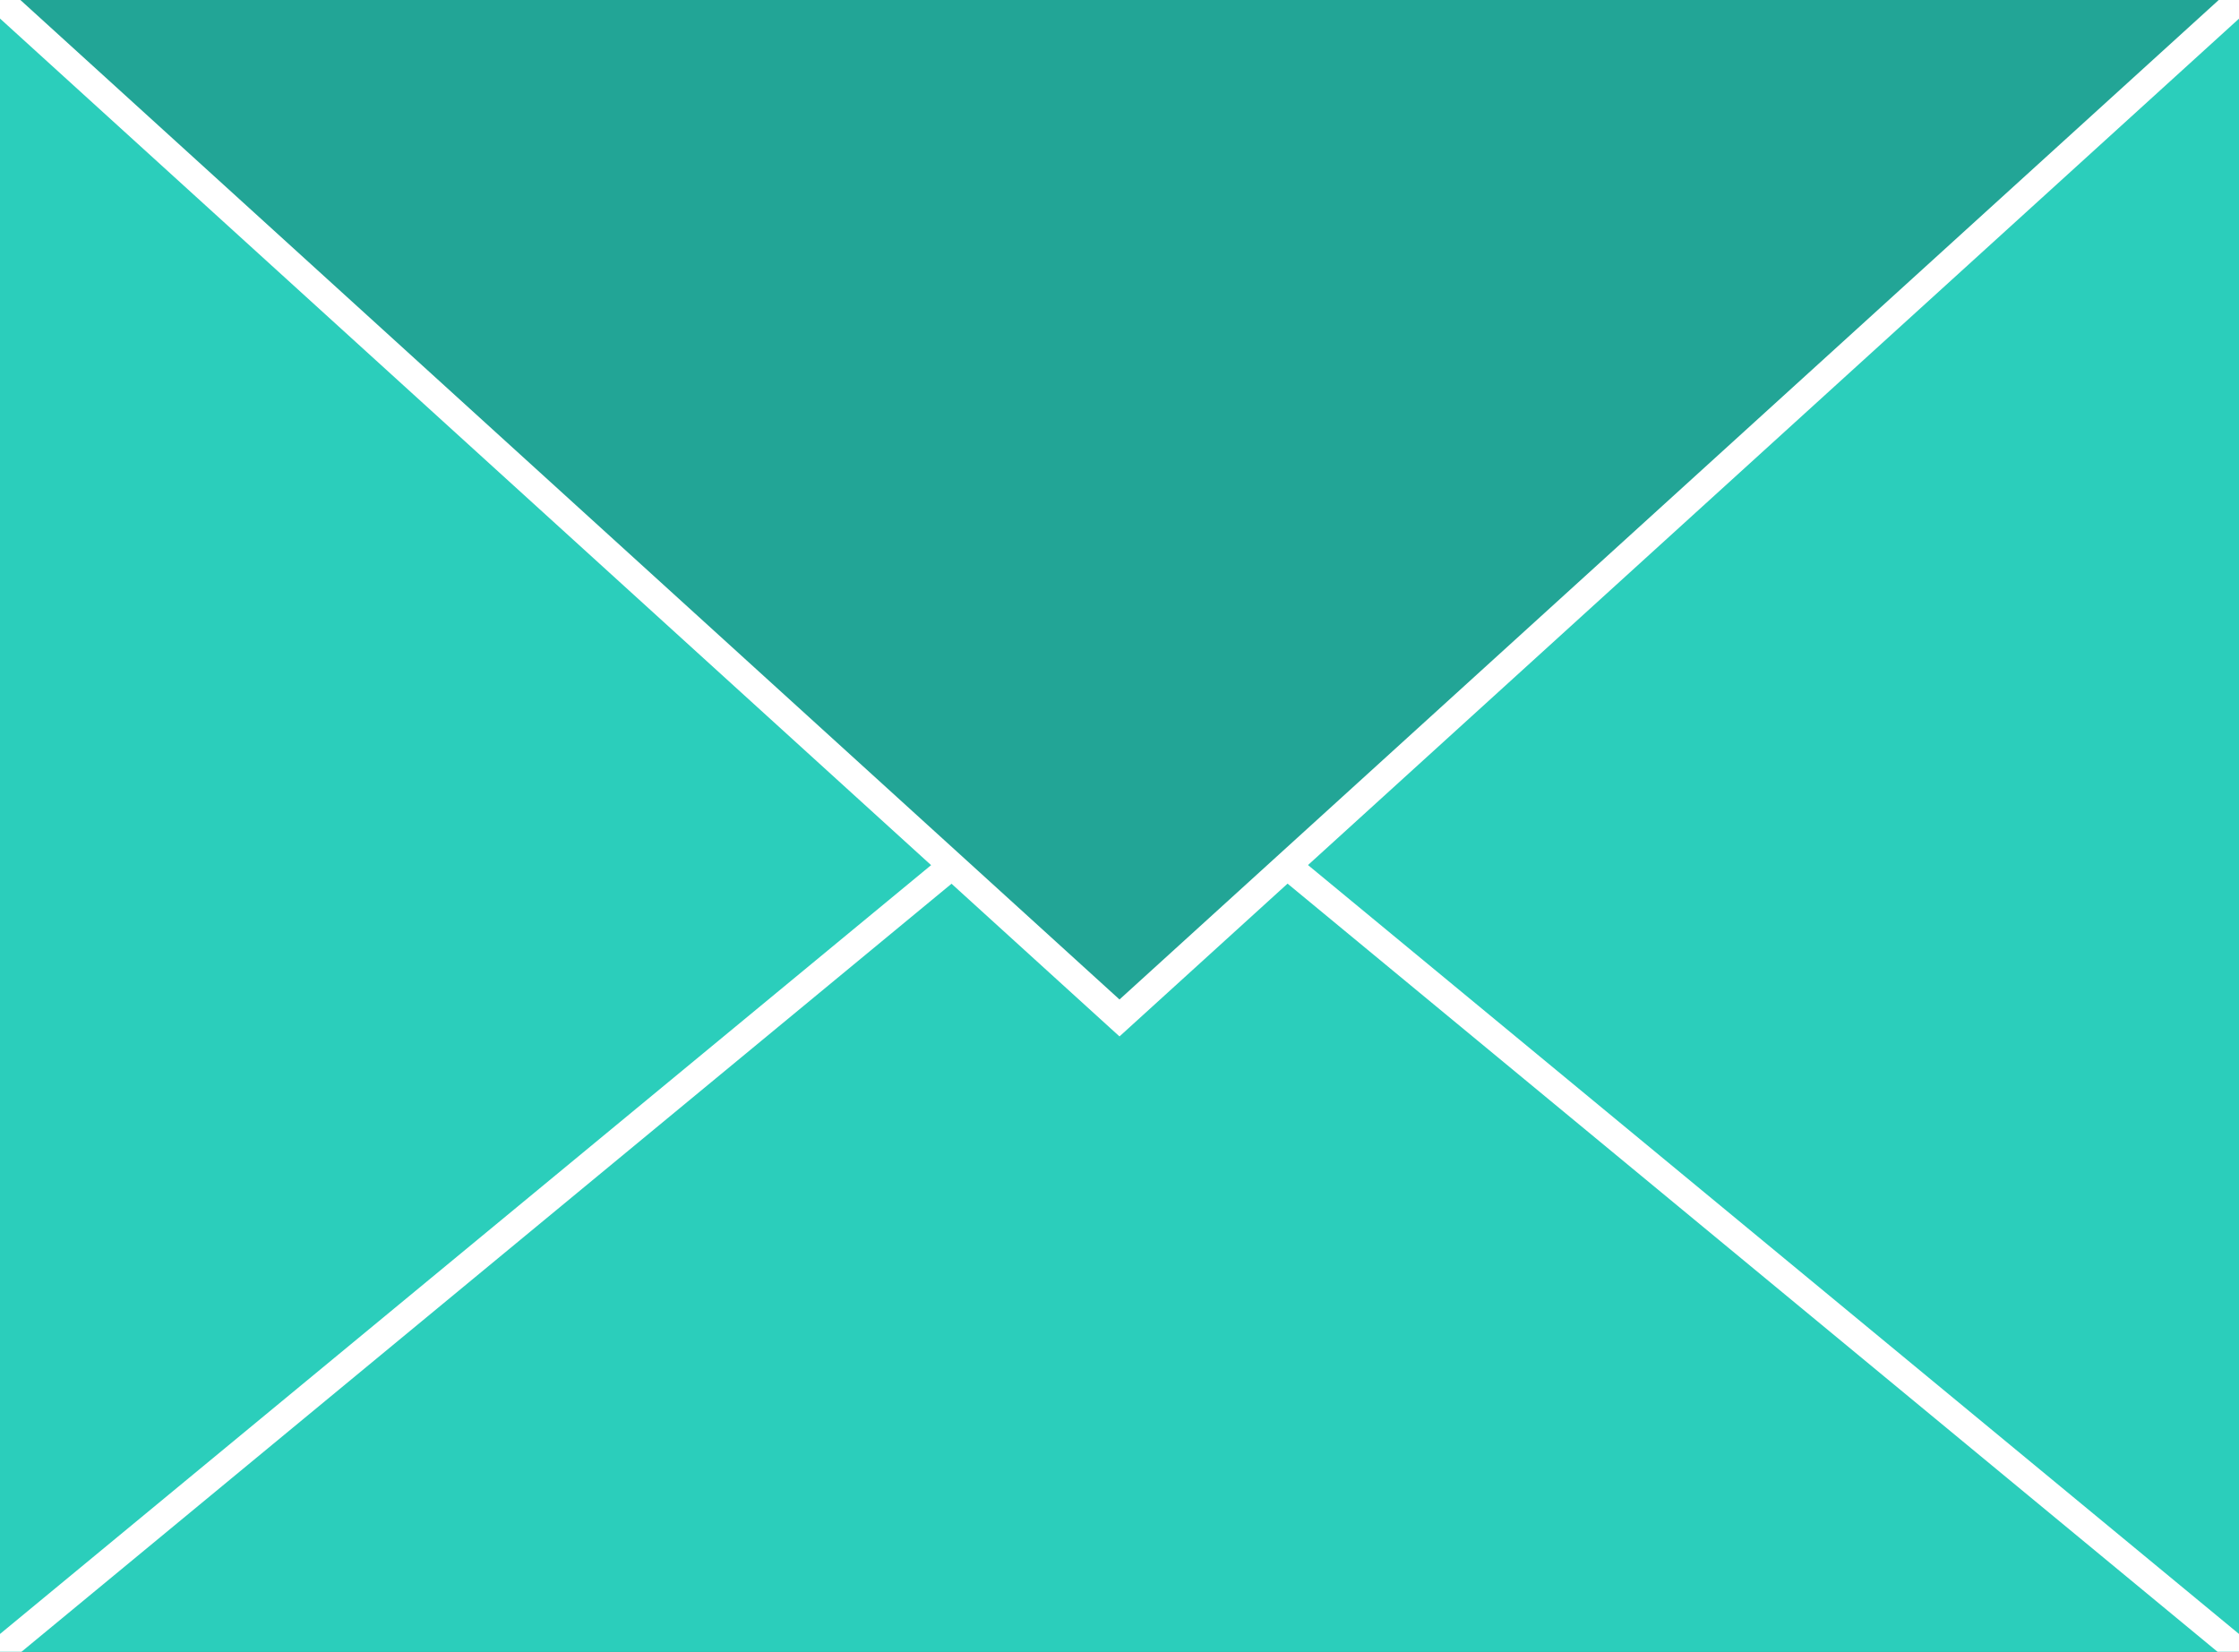 <?xml version="1.0" encoding="UTF-8"?>
<svg id="Layer_2" data-name="Layer 2" xmlns="http://www.w3.org/2000/svg" viewBox="0 0 180 132.82">
  <rect x="0" y="0" width="180" height="132.82" fill="#333333" stroke="none"/>
  <defs>
    <style>
      .cls-1 {
        fill: #fff;
      }

      .cls-2 {
        fill: #22a596;
      }

      .cls-3 {
        fill: #2bcebb;
      }
    </style>
  </defs>
  <g id="Layer_1-2" data-name="Layer 1">
    <g>
      <polygon class="cls-3" points="180 0 180 132.82 0 132.82 0 .01 .01 0 180 0"/>
      <g>
        <polygon class="cls-3" points="180 132.82 0 132.82 90.01 58.48 180 132.82"/>
        <polygon class="cls-1" points="180 131.39 180 132.82 178.27 132.82 90.01 59.9 1.73 132.82 0 132.82 0 131.39 90.01 57.05 180 131.39"/>
      </g>
      <g>
        <path class="cls-2" d="M.01,0L90,81.86,180,0H.01Z"/>
        <polygon class="cls-1" points="180 0 180 1.5 90 83.34 89.26 82.67 0 1.49 0 .01 .01 0 1.64 0 90 80.37 178.37 0 180 0"/>
      </g>
    </g>
  </g>
</svg>